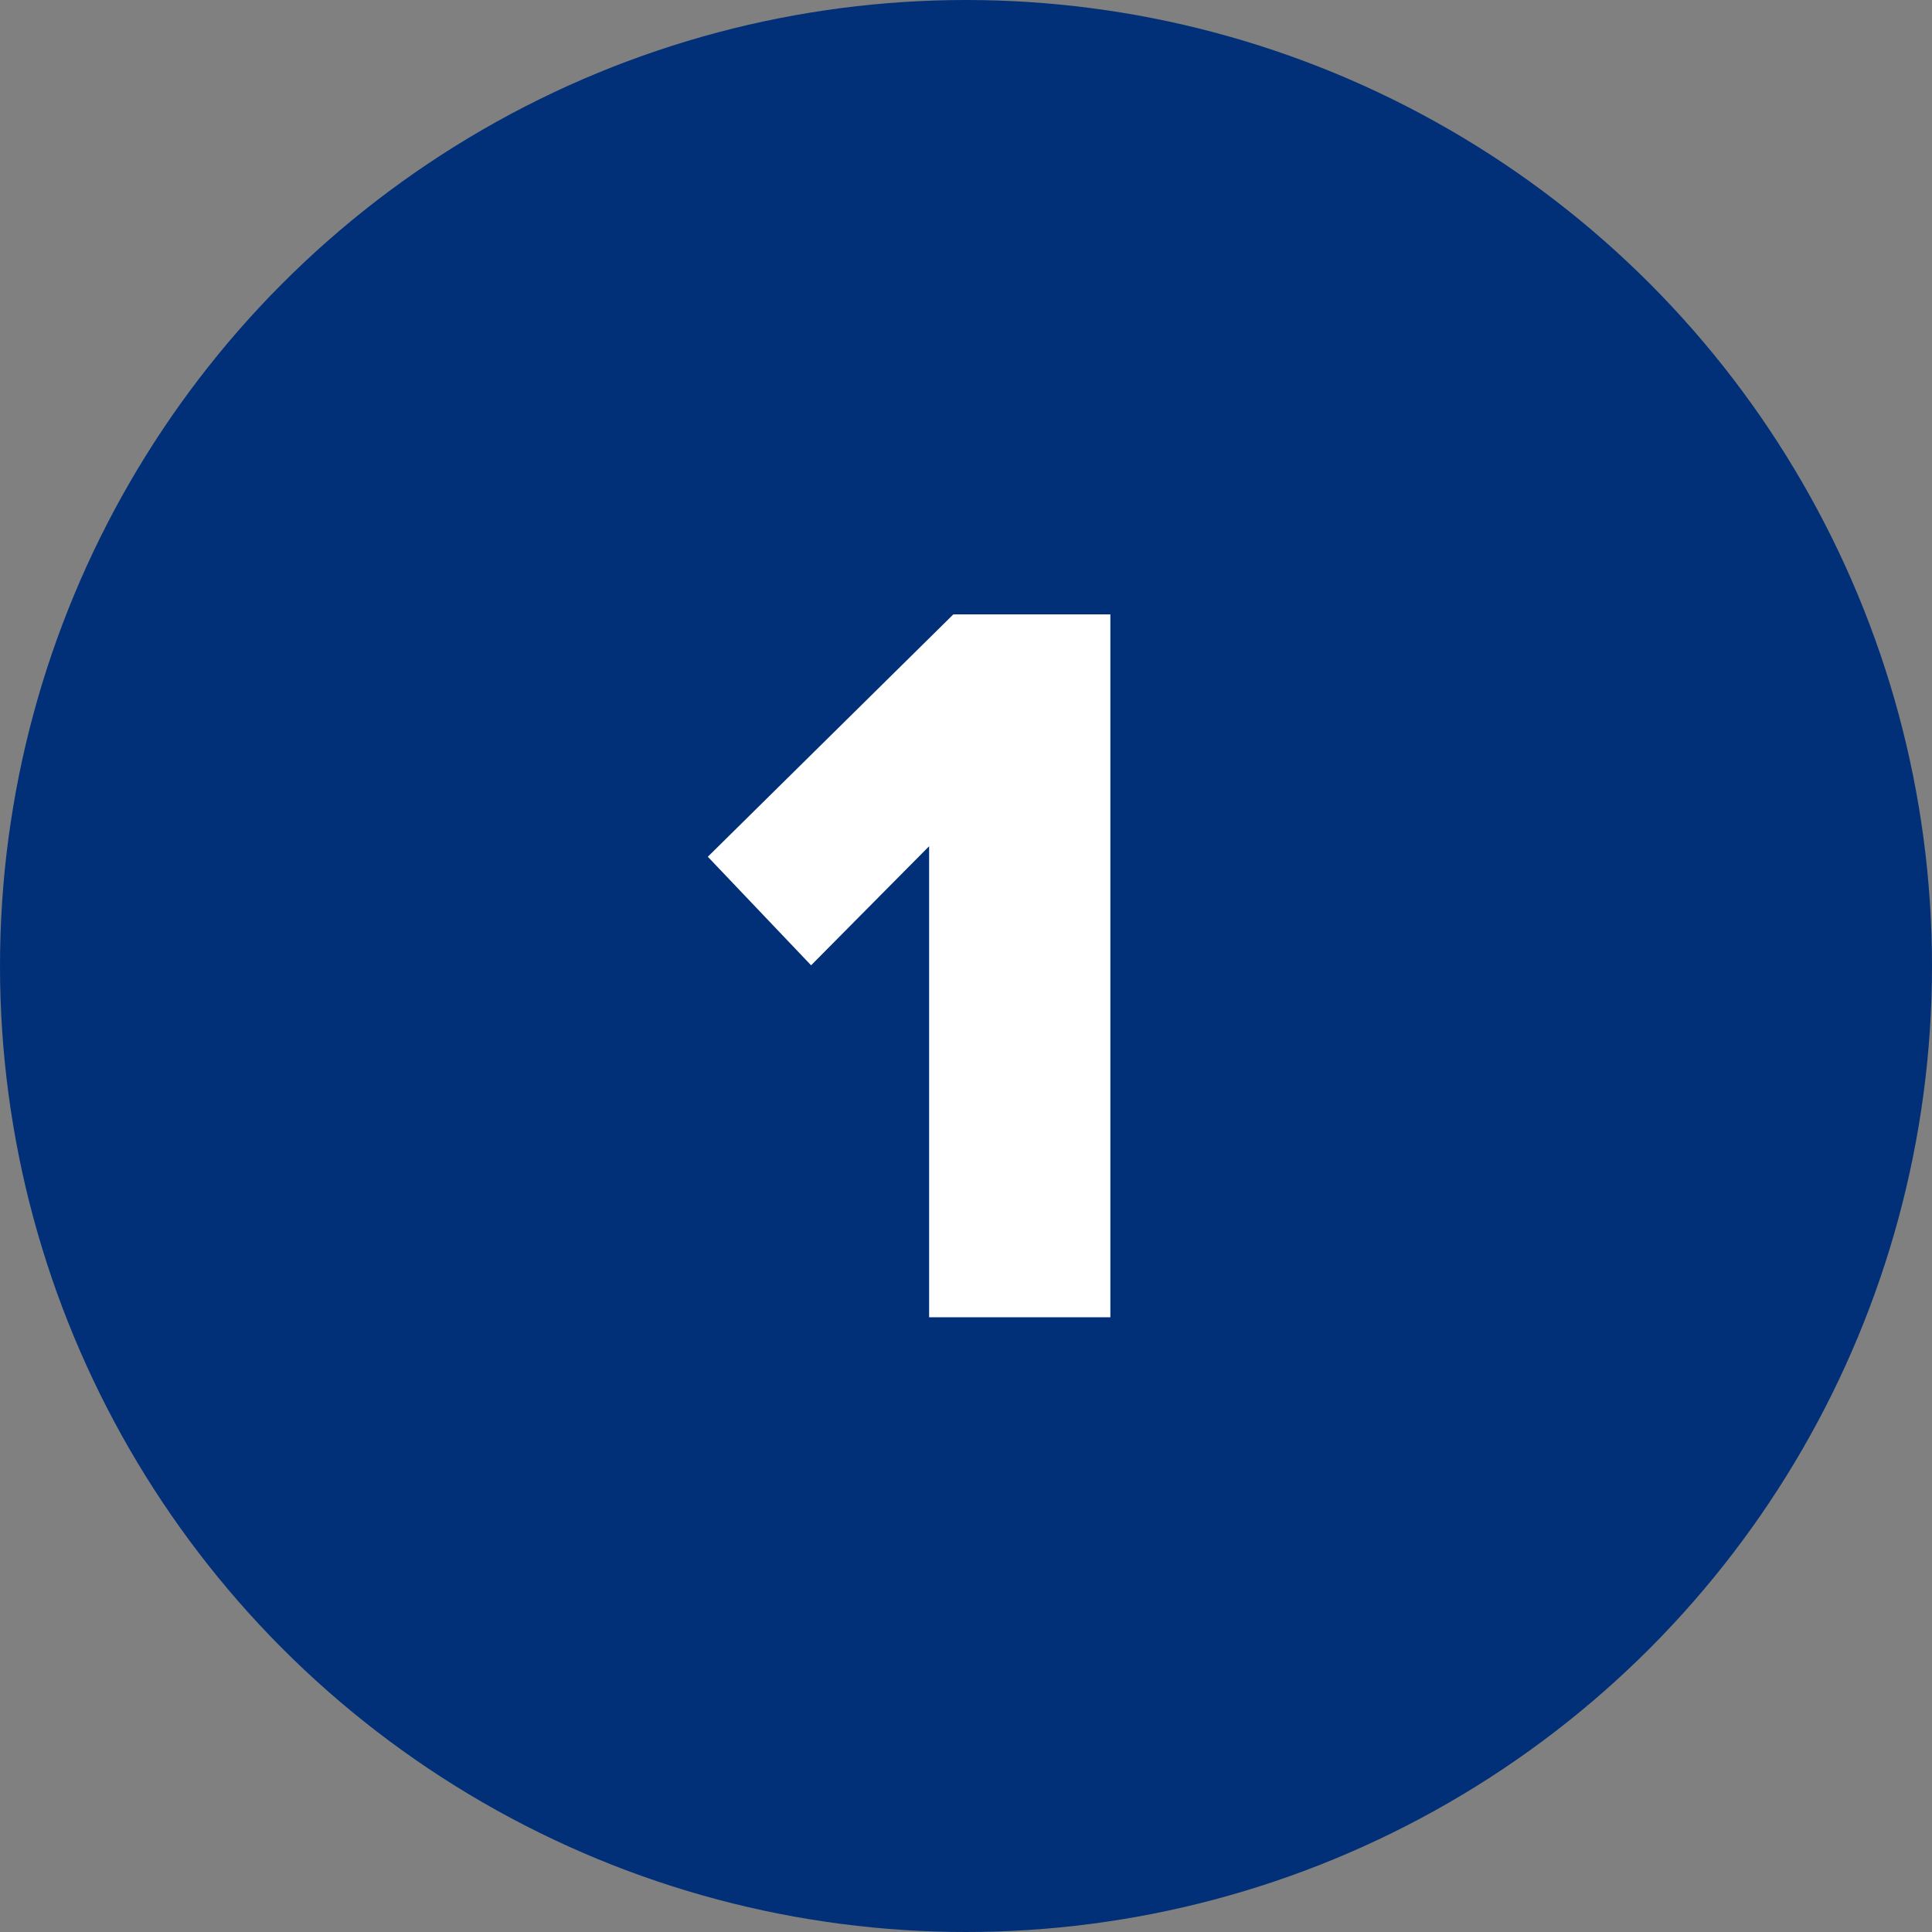 <?xml version="1.0" encoding="UTF-8"?> <svg xmlns="http://www.w3.org/2000/svg" width="44" height="44" viewBox="0 0 44 44" fill="none"><rect x="0" y="0" width="44" height="44" fill="#808080" stroke="none"/> <circle cx="22" cy="22" r="22" fill="#013078"></circle> <path d="M25.288 30H21.16V19.272L18.472 21.984L16.12 19.512L21.712 13.992H25.288V30Z" fill="white"></path> </svg> 